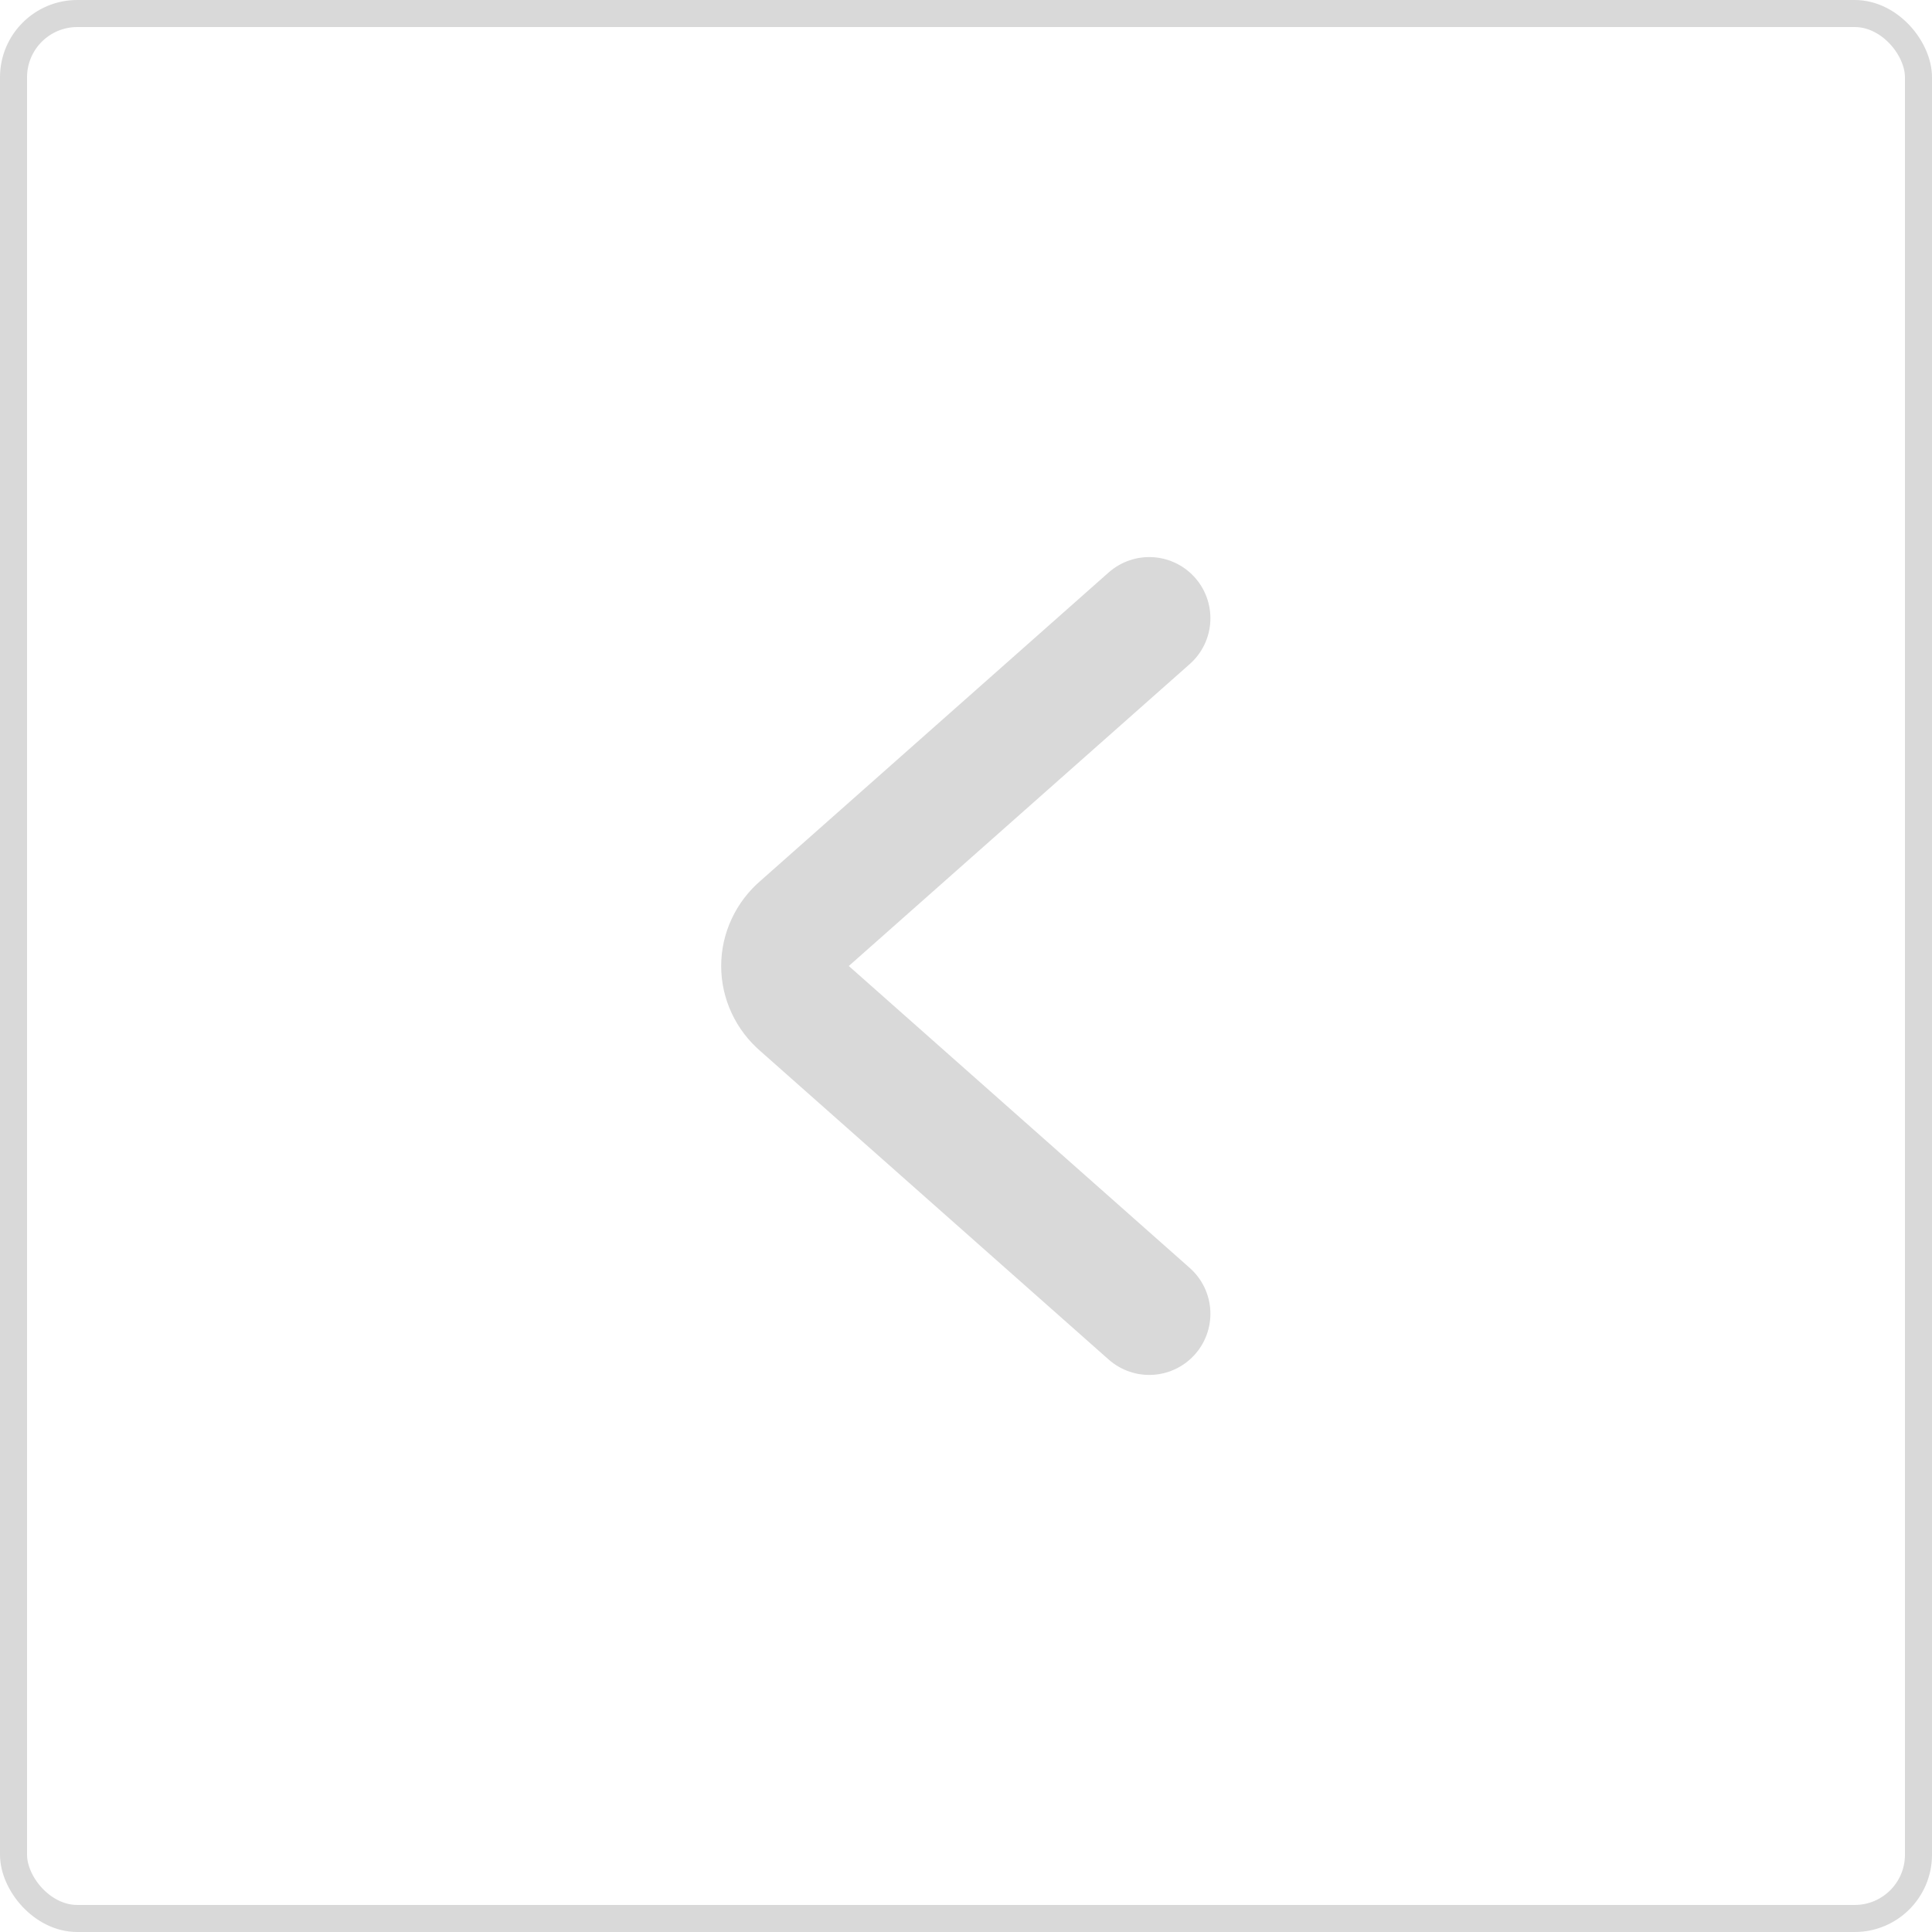 <svg width="50" height="50" viewBox="0 0 50 50" fill="none" xmlns="http://www.w3.org/2000/svg">
<rect x="0.35" y="0.35" width="49.3" height="49.3" rx="1.65" stroke="#D9D9D9" stroke-width="0.7"/>
<path d="M29.742 34L20.721 26.011C20.571 25.883 20.452 25.727 20.371 25.553C20.289 25.379 20.247 25.191 20.247 25C20.247 24.809 20.289 24.621 20.371 24.447C20.452 24.273 20.571 24.117 20.721 23.989L29.742 16" stroke="#D9D9D9" stroke-width="3.166" stroke-linecap="round" stroke-linejoin="round"/>
</svg>
